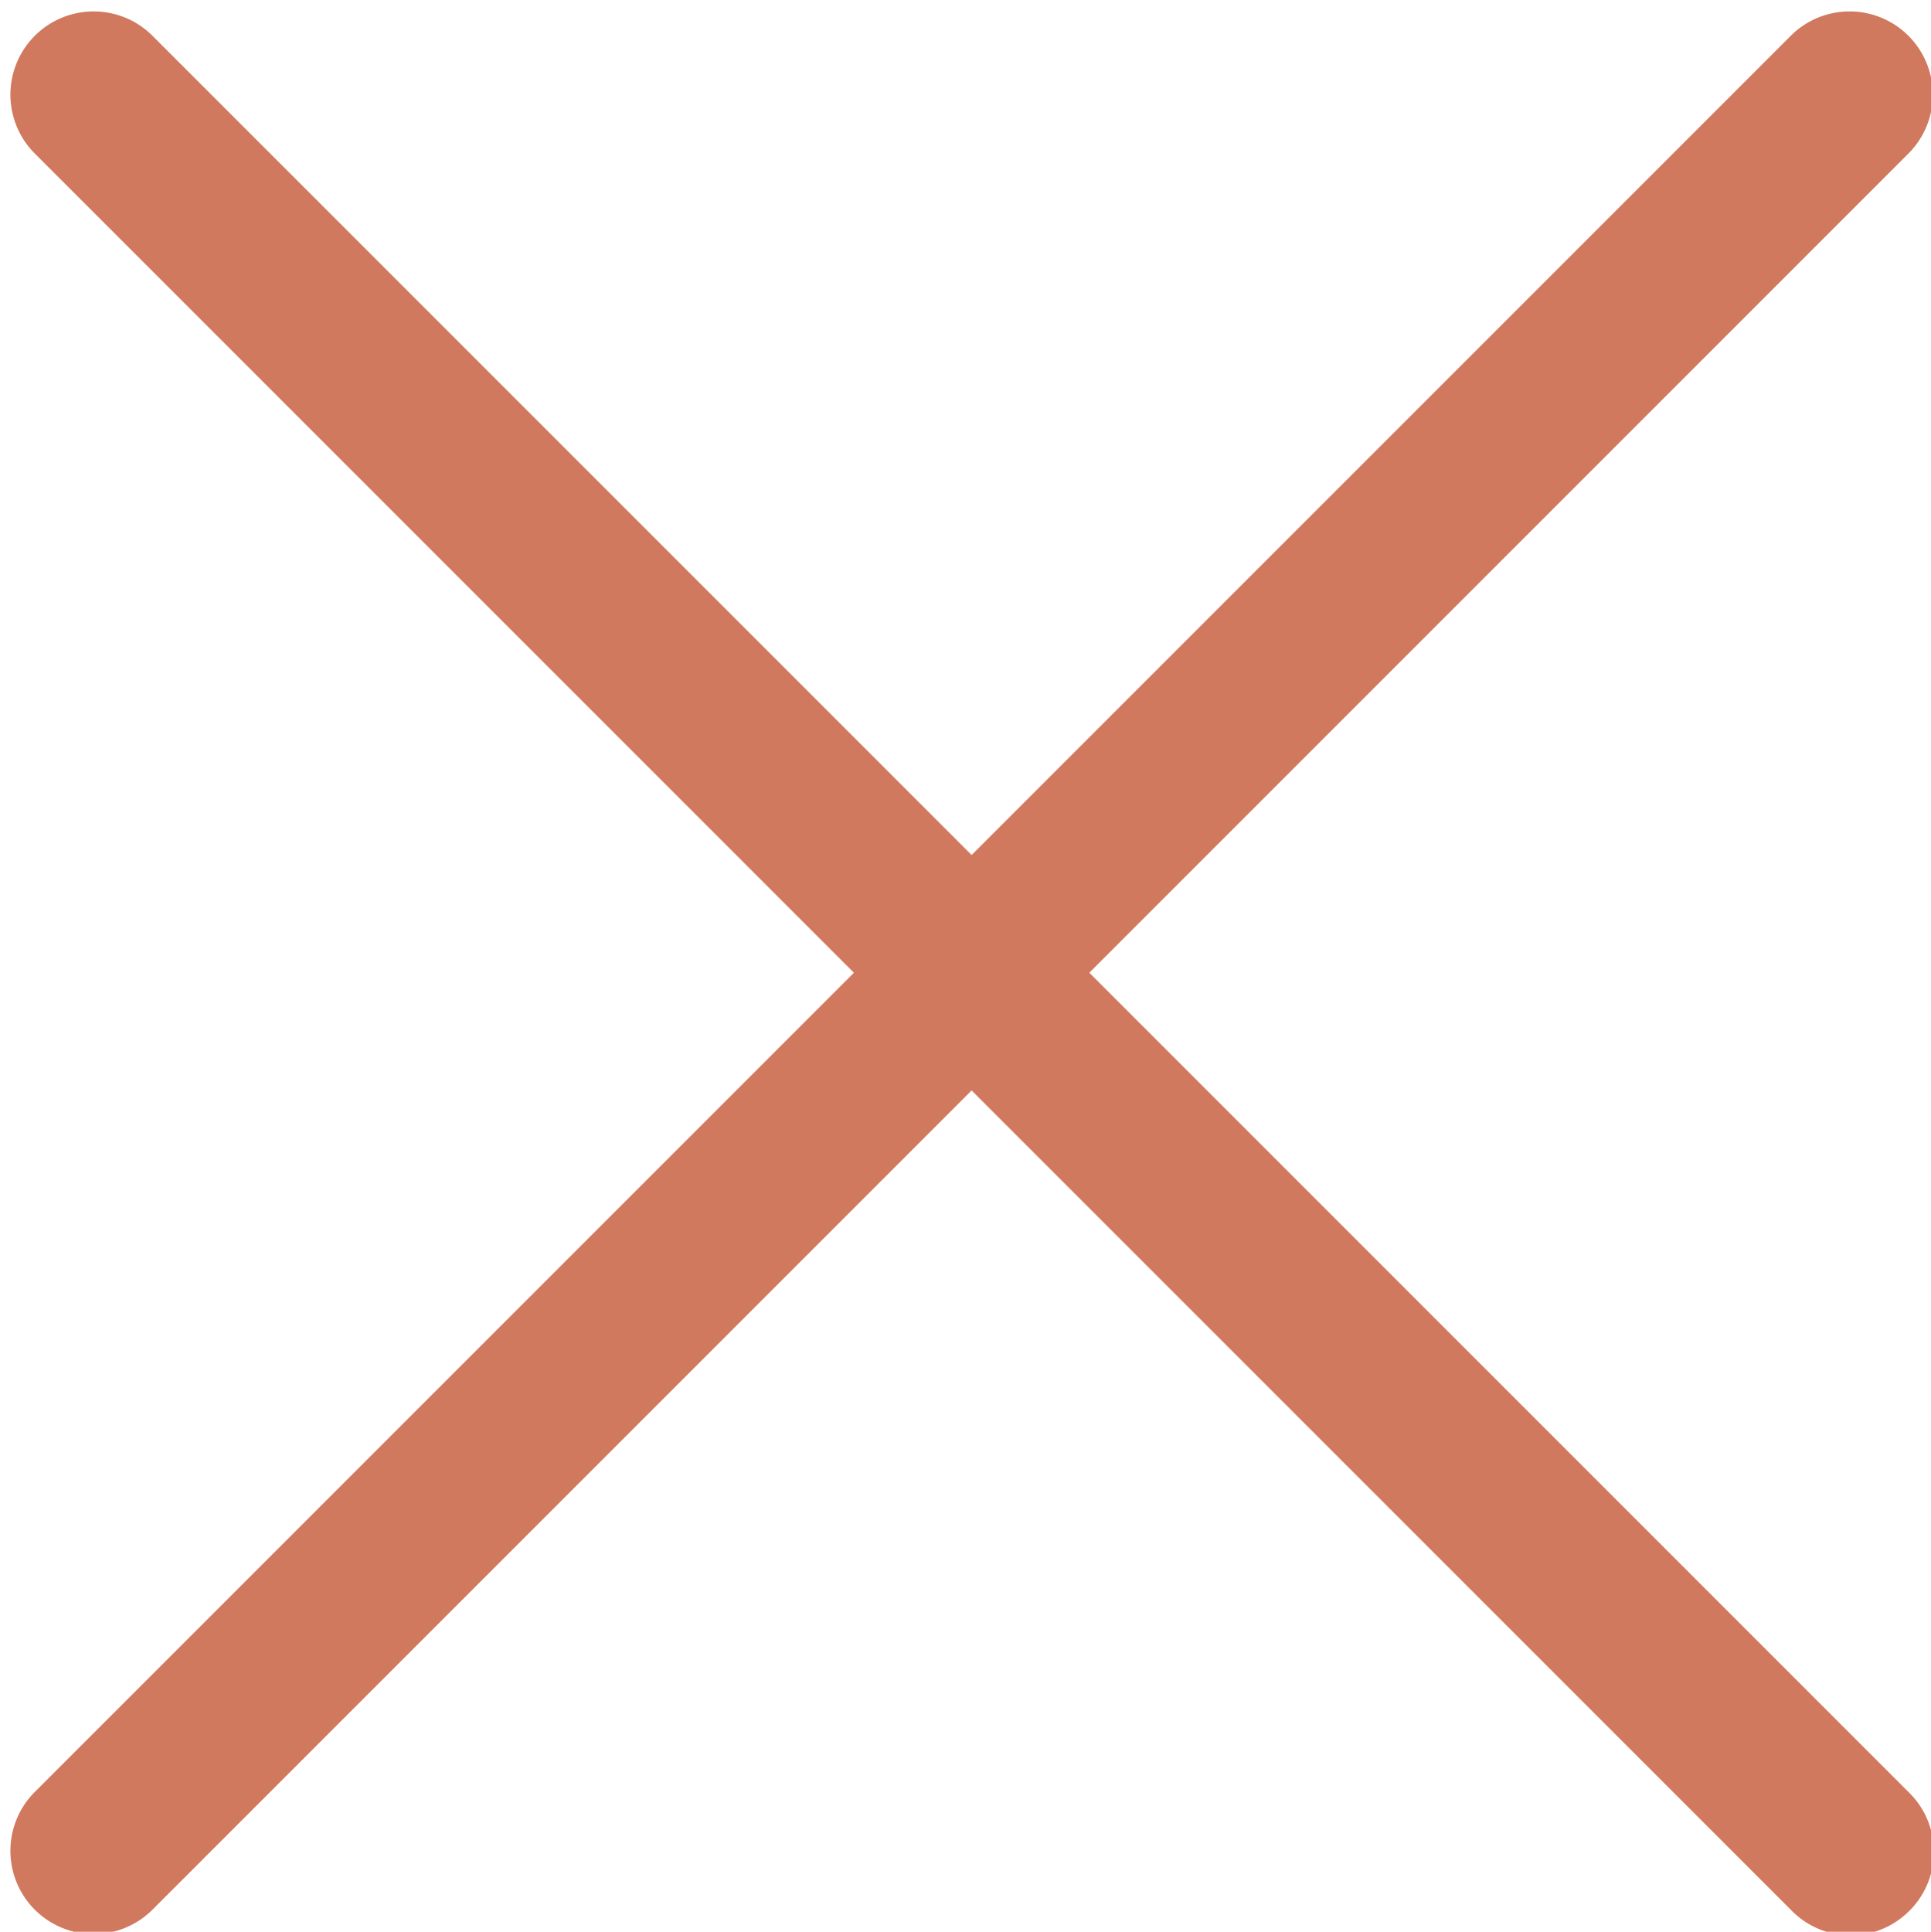 <svg xmlns="http://www.w3.org/2000/svg" width="15.323" height="15.327" viewBox="0 0 15.323 15.327">
  <path id="icon_close" d="M19.644,18.711l-6.5-6.5,6.5-6.5a.66.66,0,0,0-.934-.934l-6.5,6.5-6.5-6.5a.66.66,0,0,0-.934.934l6.5,6.5-6.5,6.5a.66.66,0,0,0,.934.934l6.5-6.5,6.5,6.5a.656.656,0,0,0,.926.024A.66.66,0,0,0,19.644,18.711Z" transform="translate(-4.5 -4.493)" fill="#d1795e"/>
</svg>
